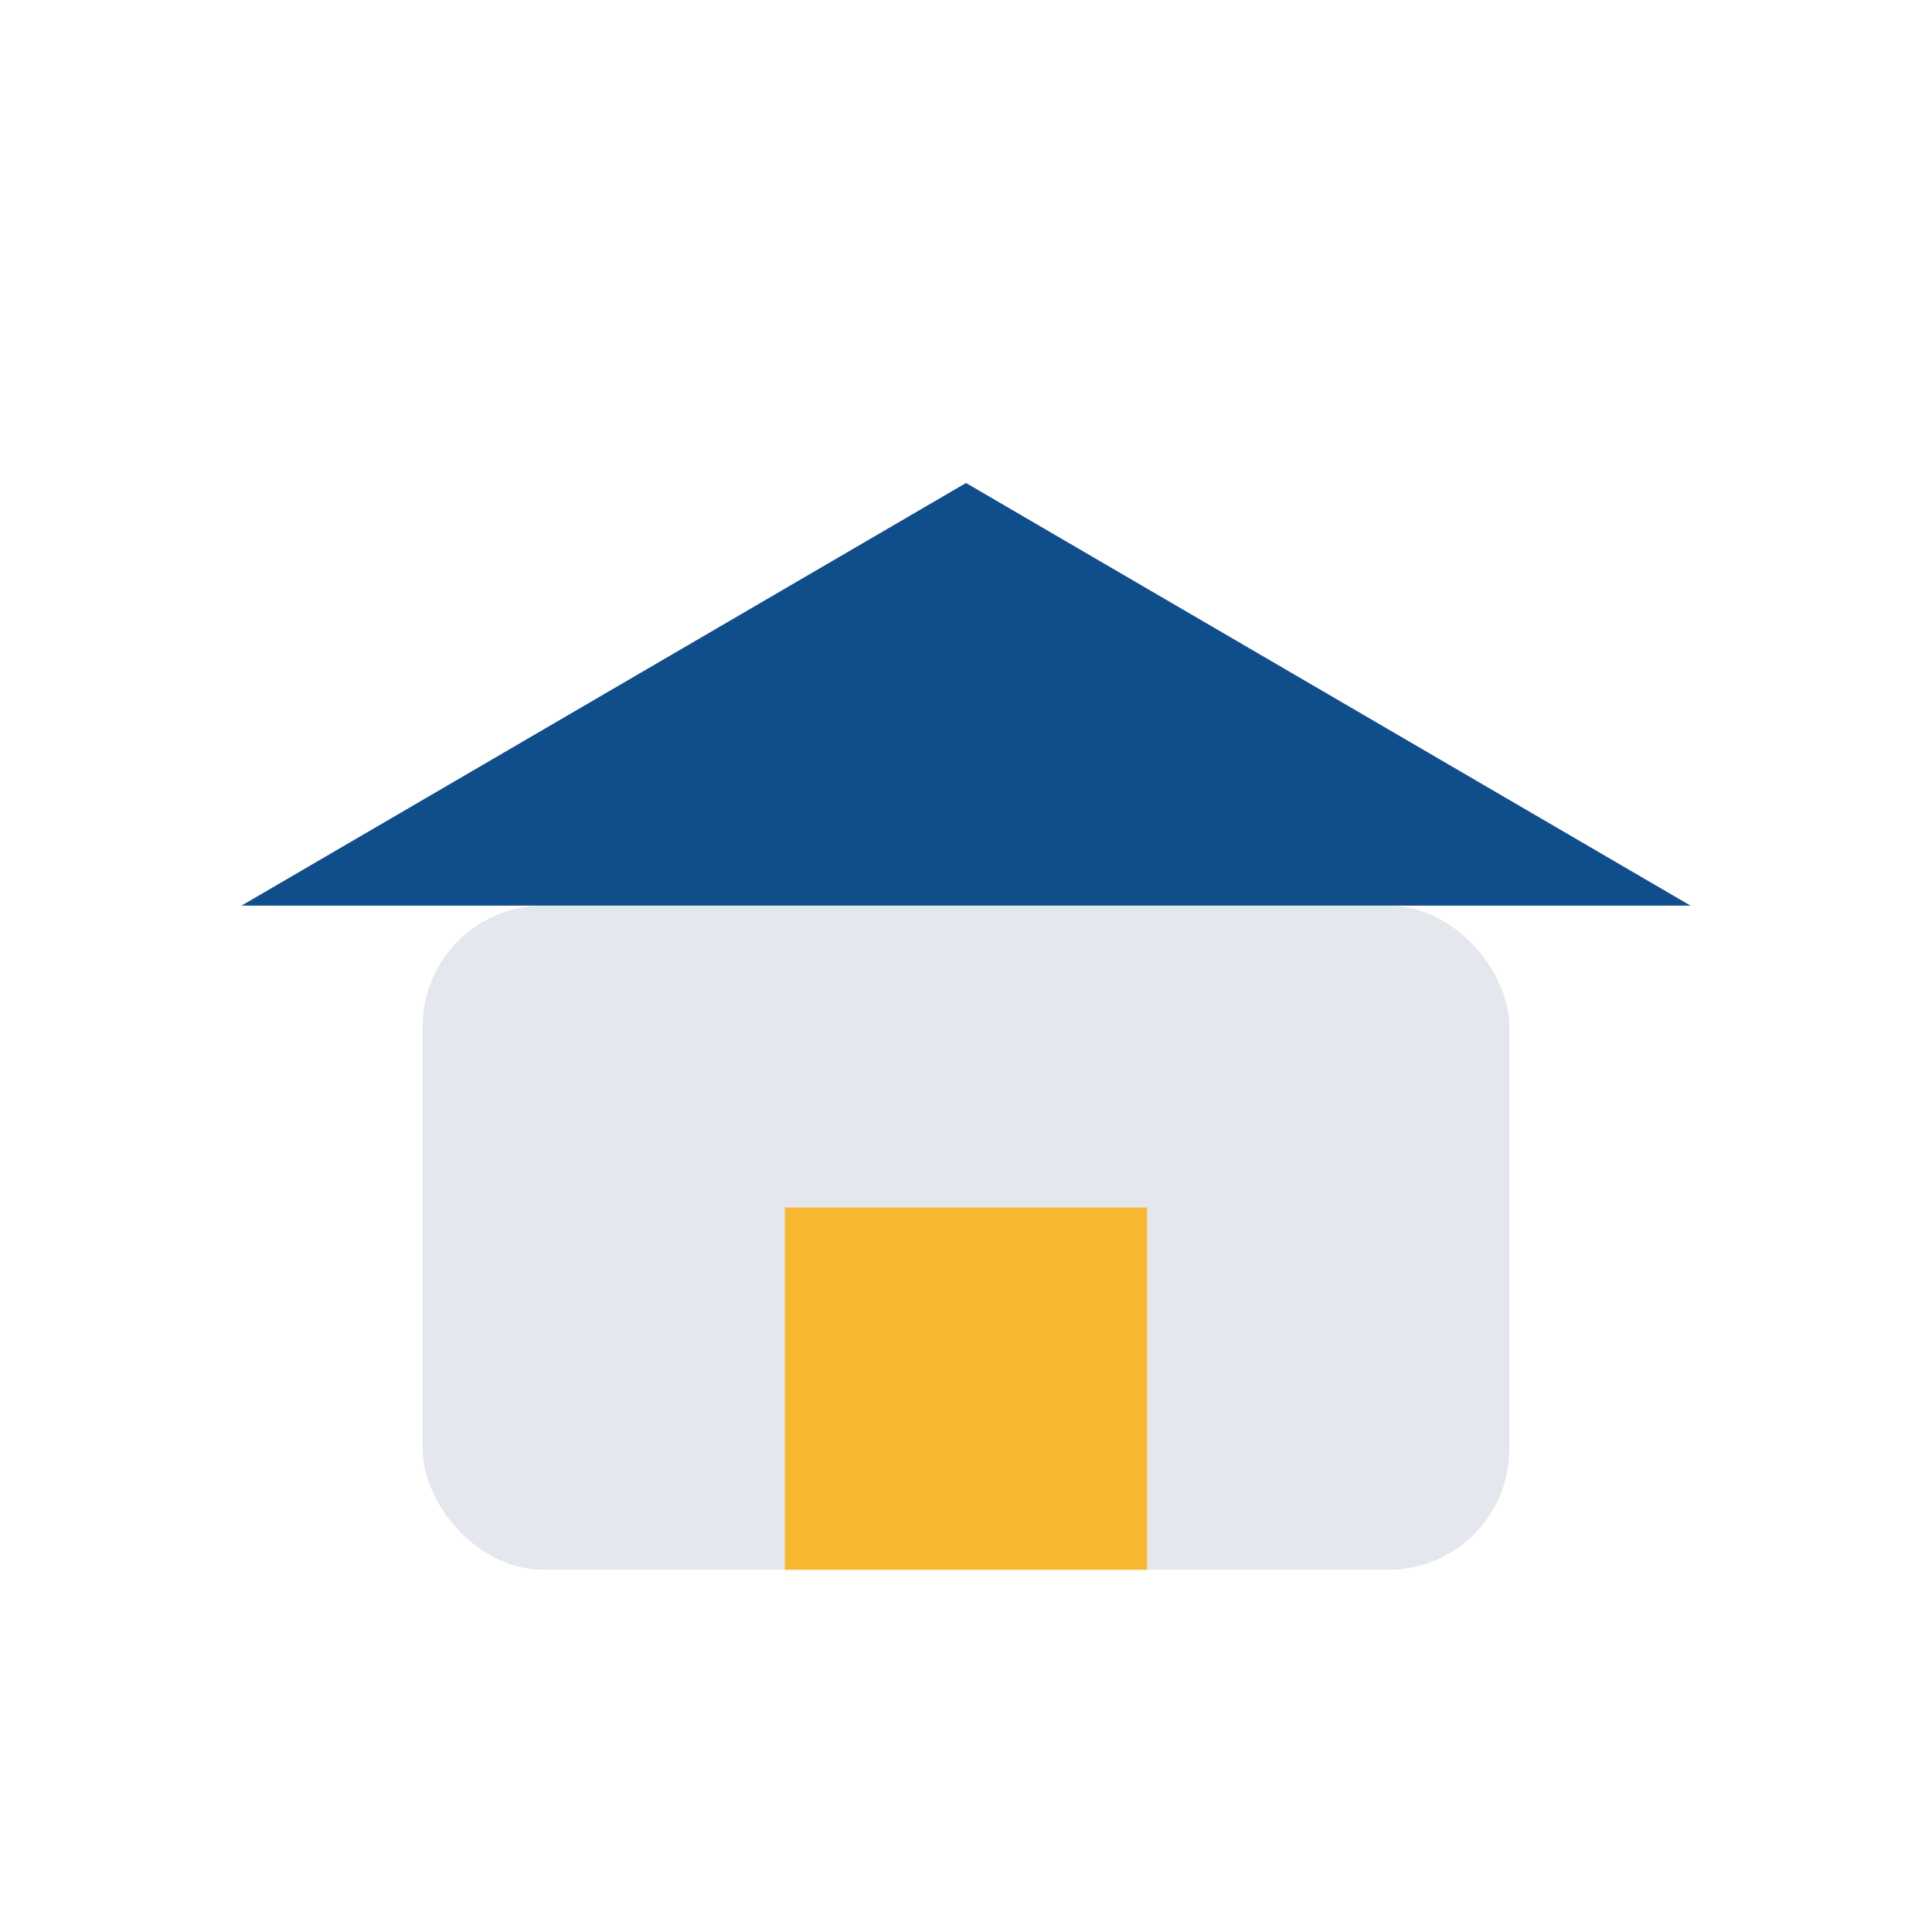 <?xml version="1.0" encoding="UTF-8"?>
<svg xmlns="http://www.w3.org/2000/svg" width="32" height="32" viewBox="0 0 32 32"><rect x="7" y="15" width="18" height="11" rx="2" fill="#E4E8EE"/><polygon points="16,8 28,15 4,15" fill="#104E8B"/><rect x="13" y="20" width="6" height="6" fill="#F7B731"/></svg>